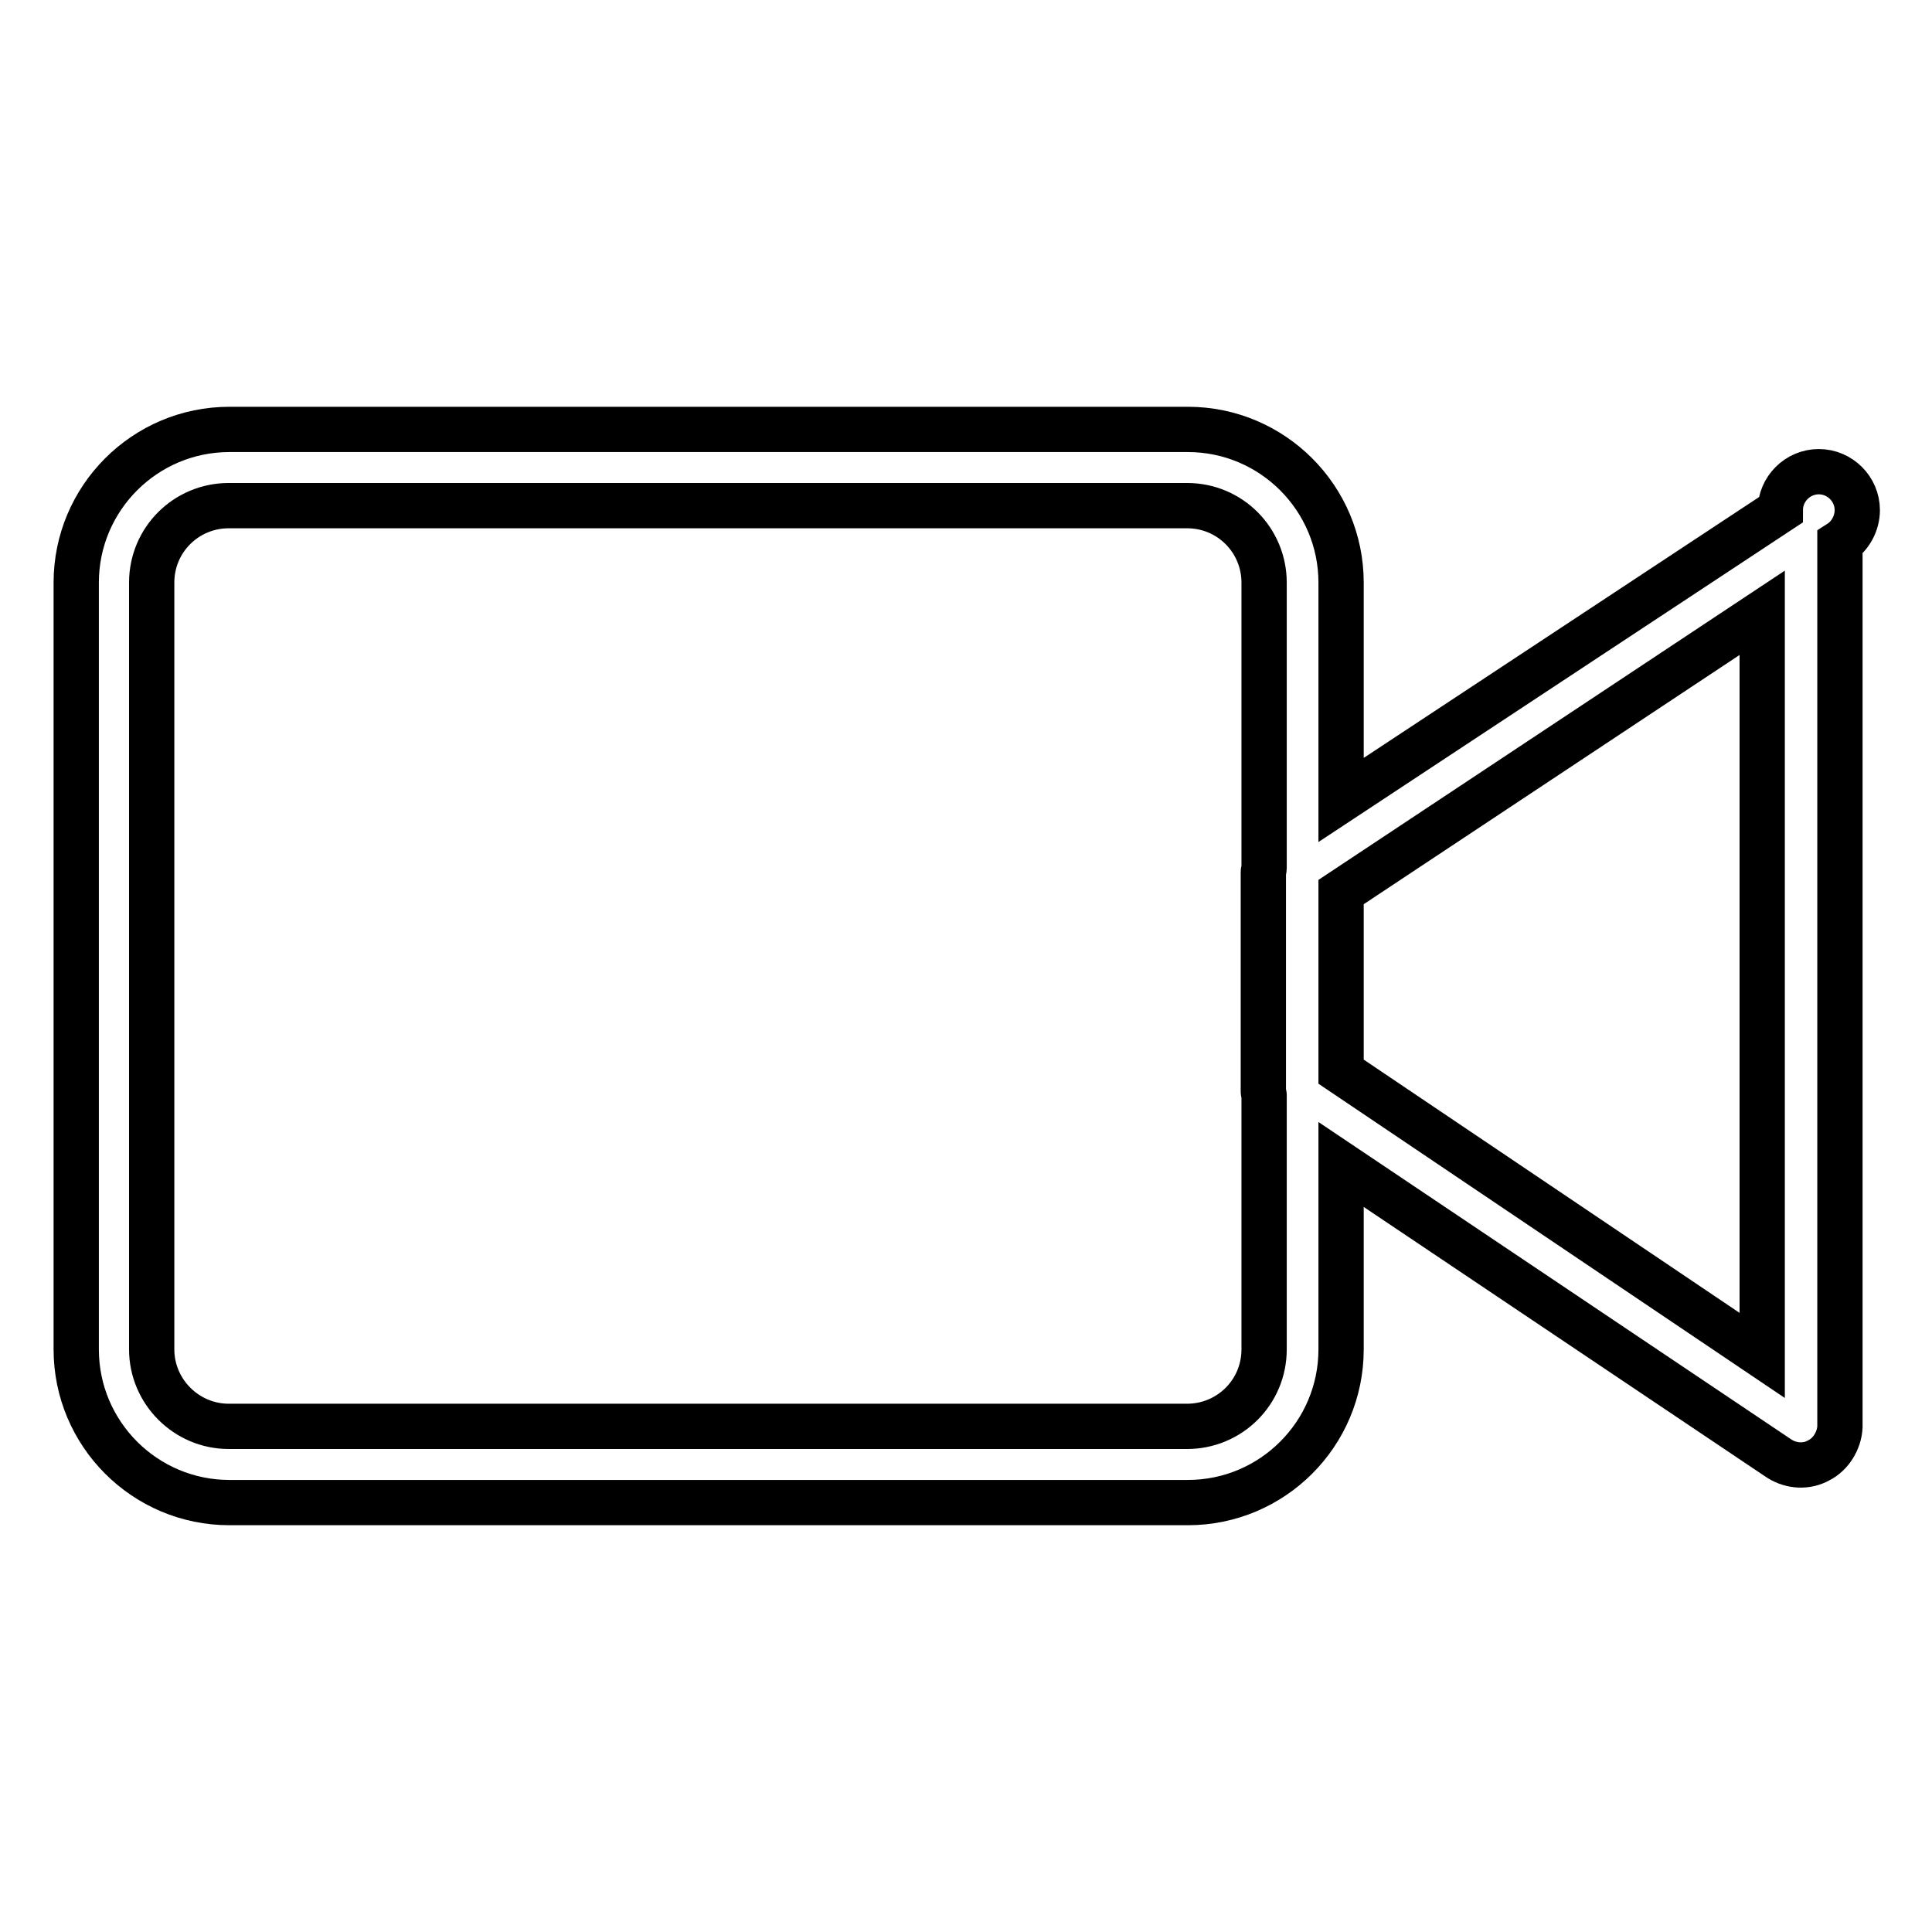 <?xml version="1.0" encoding="utf-8"?>
<!-- Svg Vector Icons : http://www.onlinewebfonts.com/icon -->
<!DOCTYPE svg PUBLIC "-//W3C//DTD SVG 1.1//EN" "http://www.w3.org/Graphics/SVG/1.1/DTD/svg11.dtd">
<svg version="1.1" xmlns="http://www.w3.org/2000/svg" xmlns:xlink="http://www.w3.org/1999/xlink" x="0px" y="0px" viewBox="0 0 256 256" enable-background="new 0 0 256 256" xml:space="preserve">
<g> <path stroke-width="6" fill-opacity="0" stroke="#000000"  d="M241,193.5c-1.6,0.9-3.6,0.8-5.2-0.2l-58.1-39v24.5c0,11.2-9.1,20.3-20.3,20.3l0,0h-127 c-11.2,0-20.3-9.1-20.3-20.3l0,0V77.2c0-11.2,9.1-20.3,20.3-20.3h127c11.2,0,20.3,9.1,20.3,20.3V106l58.2-38.4 c0-2.8,2.3-5.1,5.1-5.1c2.8,0,5.1,2.3,5.1,5.1c0,1.7-0.9,3.4-2.3,4.3v117.2C243.7,190.9,242.6,192.7,241,193.5L241,193.5z  M157.3,67h-127c-5.6,0-10.2,4.5-10.2,10.2v101.6c0,5.6,4.6,10.2,10.2,10.2h127c5.6,0,10.2-4.5,10.2-10.2l0,0v-33.7 c0-0.1-0.1-0.3-0.1-0.4v-29.2c0-0.1,0.1-0.3,0.1-0.4V77.2C167.5,71.6,163,67,157.3,67C157.3,67,157.3,67,157.3,67L157.3,67z  M233.5,81.2l-55.8,37v23.8l55.8,37.6V81.2z"/></g>
</svg>